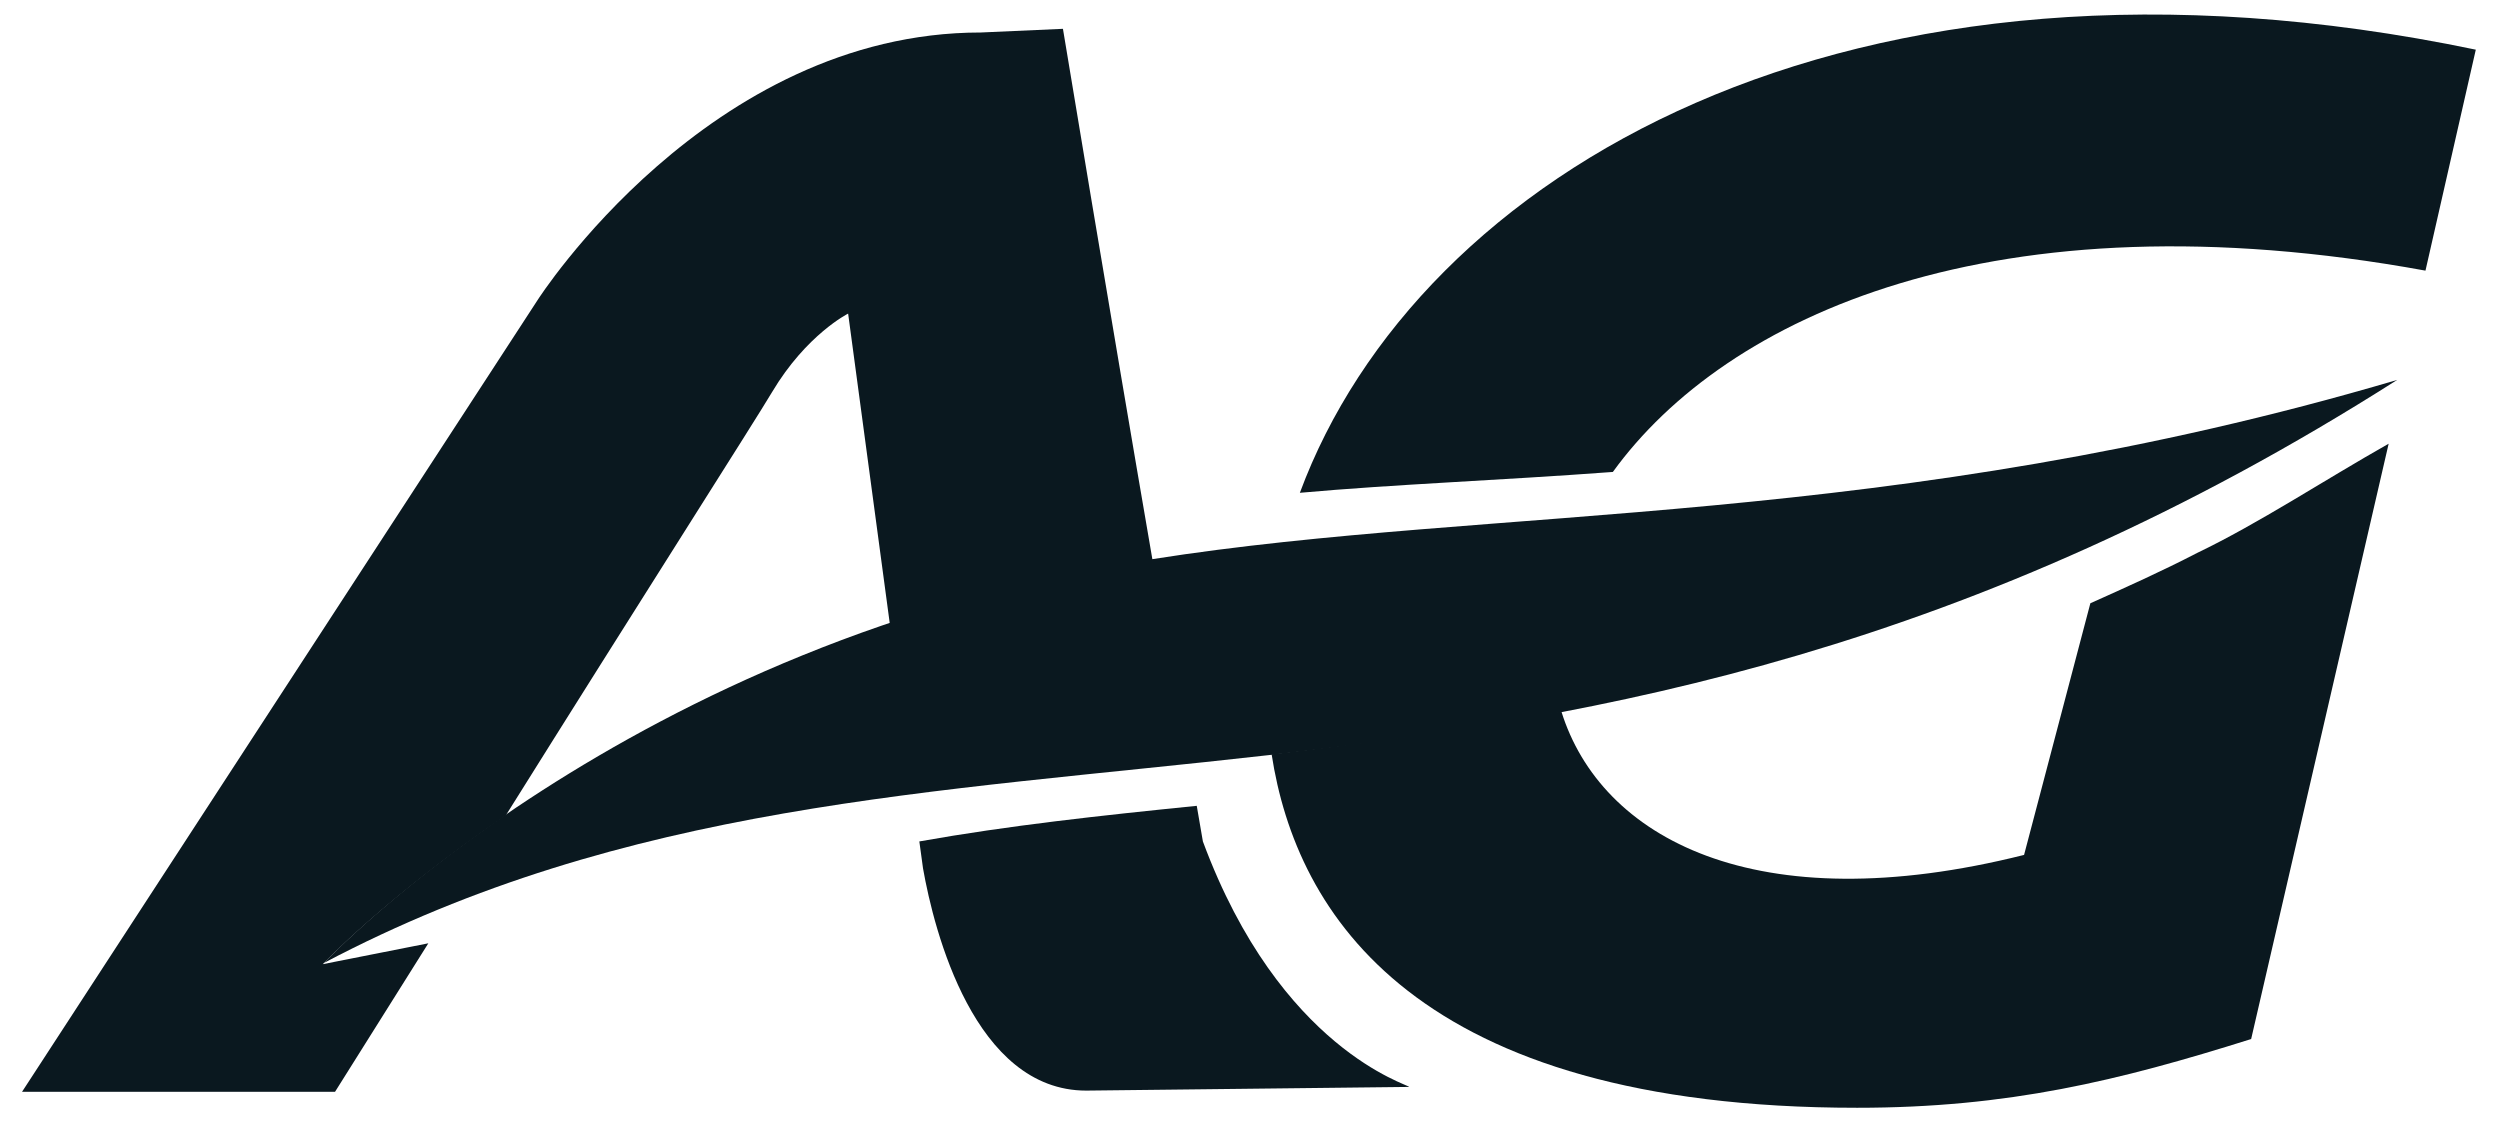 <svg width="91" height="41" viewBox="0 0 91 41" fill="none" xmlns="http://www.w3.org/2000/svg">
<g clip-path="url(#clip0_306_4033)">
<path fill-rule="evenodd" clip-rule="evenodd" d="M39.54 39.698C35.474 39.698 34 33.889 33.598 31.61L33.464 30.628C36.725 30.047 40.032 29.689 43.562 29.332L43.785 30.628C46.6 38.223 51.291 39.474 51.291 39.564L39.54 39.698ZM38.691 1.049C38.691 1.049 40.389 11.325 41.953 20.395C38.513 20.932 35.295 21.736 32.391 22.719L30.872 11.415C30.872 11.415 29.353 12.174 28.102 14.274C27.521 15.257 23.187 22.049 18.406 29.689C14.072 32.638 11.749 35.096 11.749 35.096L15.591 34.336L12.195 39.742H0.802L19.568 10.923C19.568 10.923 25.779 1.183 35.698 1.183L38.691 1.049Z" fill="#0A181F"/>
<path fill-rule="evenodd" clip-rule="evenodd" d="M67.6 40.323C51.515 40.323 47.181 33.264 46.287 27.455C49.727 27.053 53.213 26.562 56.832 25.891C58.261 30.493 63.891 33.576 73.676 31.119L76.089 21.959C77.385 21.378 78.681 20.798 79.976 20.127C82.21 19.055 84.579 17.491 86.947 16.151L81.942 37.821C77.117 39.34 73.096 40.323 67.6 40.323ZM47.315 17.938C51.604 6.366 67.198 -2.972 90.119 1.808L88.287 9.851C72.604 6.991 62.819 11.504 58.708 17.179C54.508 17.491 50.8 17.625 47.315 17.938Z" fill="#0A181F"/>
<path fill-rule="evenodd" clip-rule="evenodd" d="M41.953 20.352C54.419 18.386 68.806 19.279 87.259 13.828C56.251 33.577 33.821 23.434 11.793 35.051C11.793 35.051 22.919 23.211 41.953 20.352Z" fill="#0A181F"/>
</g>
<defs>
<clipPath id="clip0_306_4033">
<rect width="89.655" height="40" fill="white" transform="translate(0.655 0.529)"/>
</clipPath>
</defs>
</svg>
